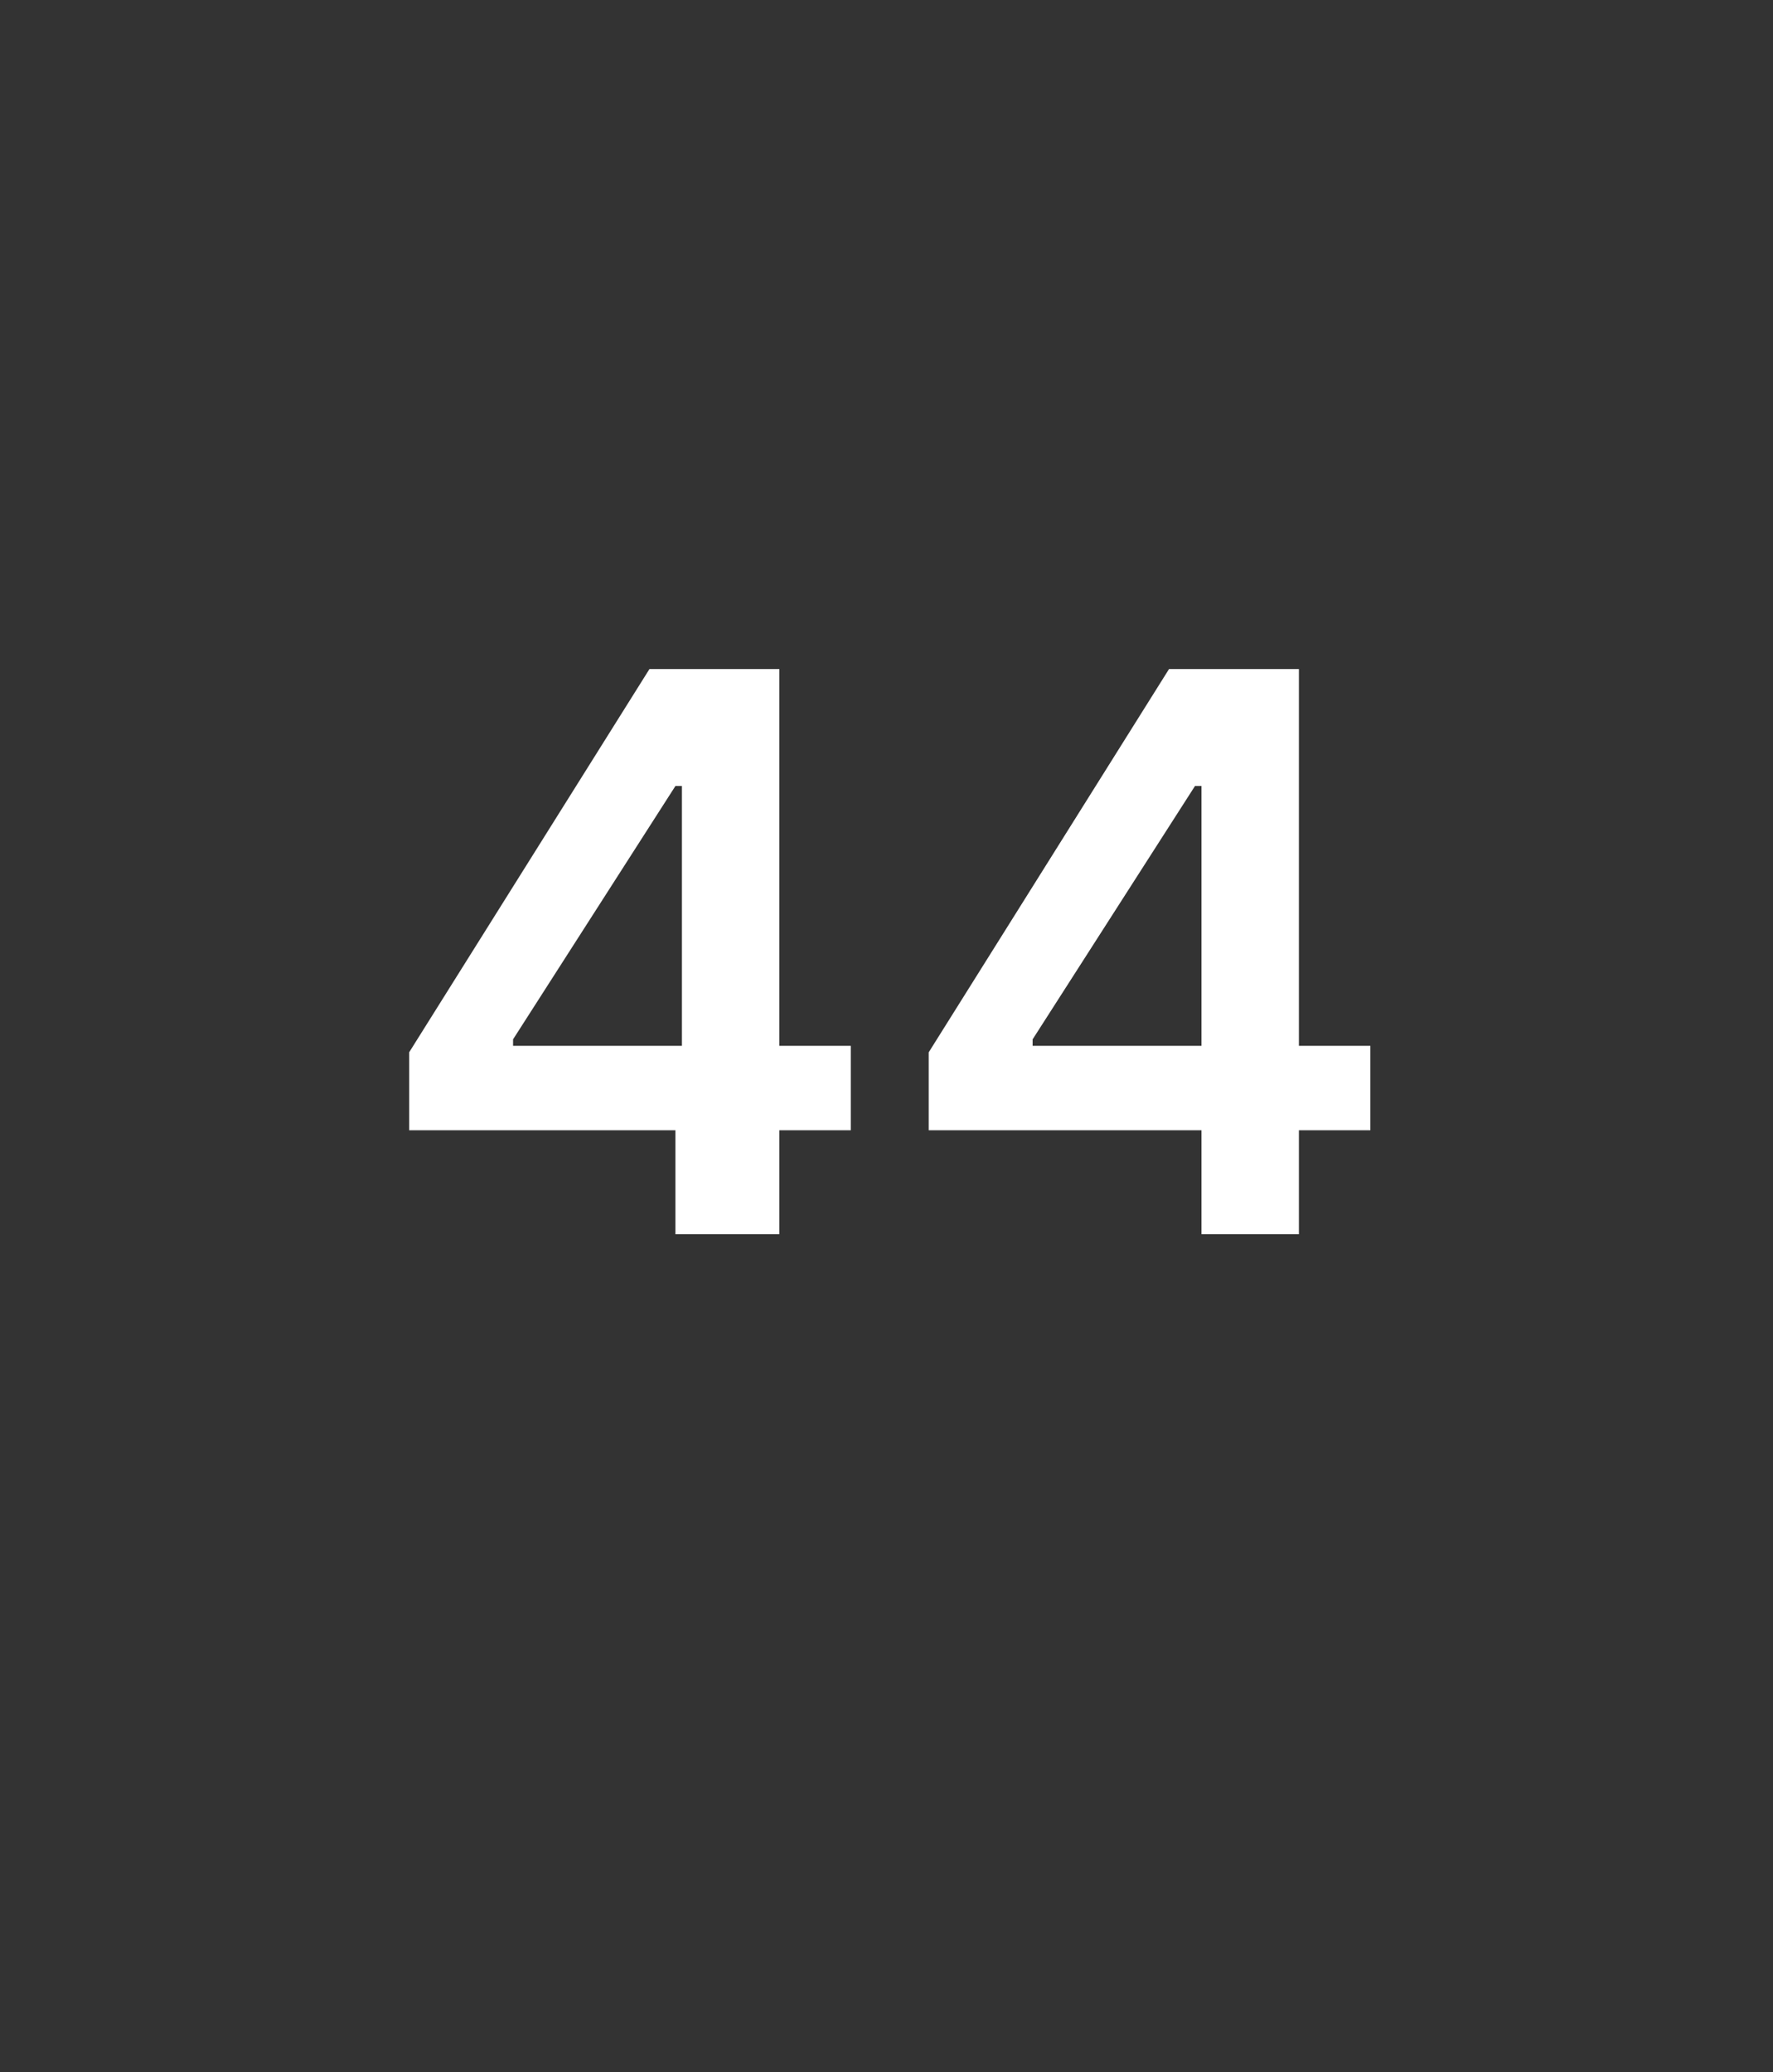 <?xml version="1.0" standalone="no"?><!DOCTYPE svg PUBLIC "-//W3C//DTD SVG 1.1//EN" "http://www.w3.org/Graphics/SVG/1.1/DTD/svg11.dtd"><svg xmlns="http://www.w3.org/2000/svg" version="1.1" width="27.3px" height="31.9px" viewBox="0 -1 27.3 31.9" style="top:-1px"><rect x="0" y="-1" width="27.3" height="31.9" fill="#333333" stroke="none"/><desc>44</desc><defs/><g id="Polygon126412"><path d="m6.3 15.2L10 9.3h2v5.8h1.1v1.3H12v1.6h-1.6v-1.6H6.3v-1.2zm4.2-4.1h-.1L7.9 15v.1h2.6v-4zm3.8 4.1L18 9.3h2v5.8h1.1v1.3H20v1.6h-1.5v-1.6h-4.2v-1.2zm4.2-4.1h-.1L15.9 15v.1h2.6v-4z" stroke="none" fill="#fff"/></g></svg>